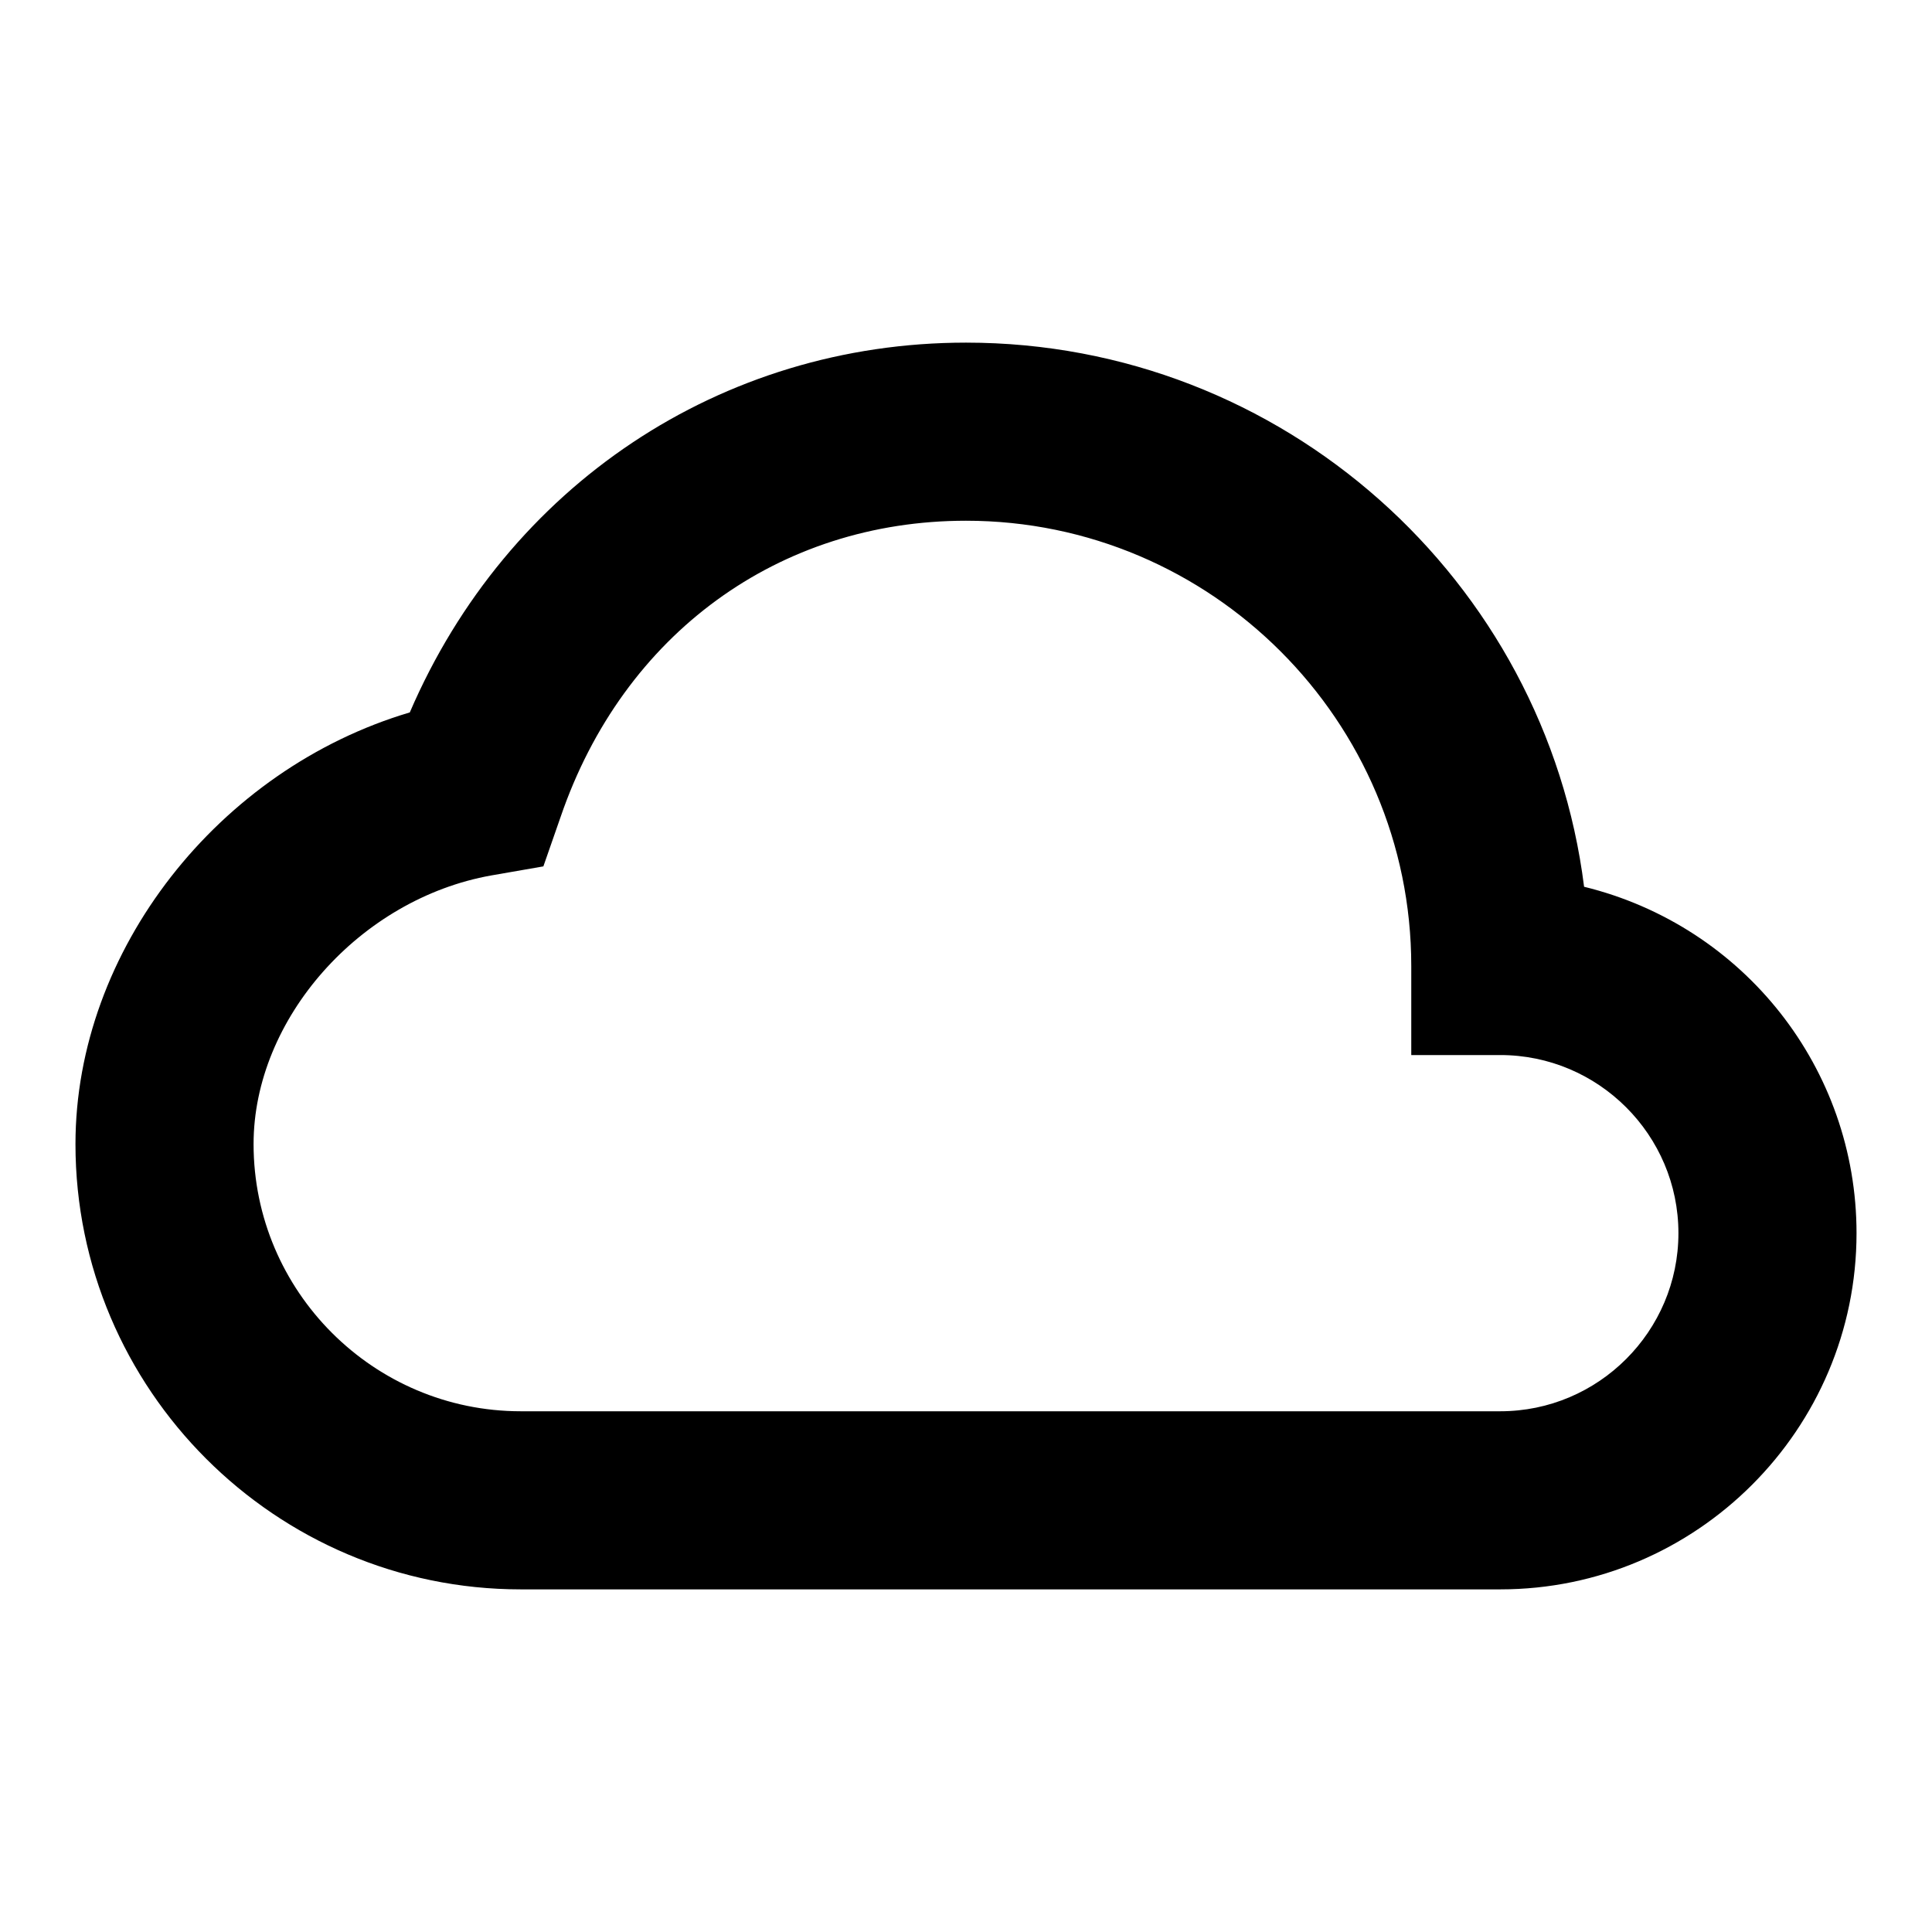 <?xml version="1.0" encoding="utf-8"?>
<!-- Svg Vector Icons : http://www.onlinewebfonts.com/icon -->
<!DOCTYPE svg PUBLIC "-//W3C//DTD SVG 1.1//EN" "http://www.w3.org/Graphics/SVG/1.1/DTD/svg11.dtd">
<svg version="1.1" xmlns="http://www.w3.org/2000/svg" xmlns:xlink="http://www.w3.org/1999/xlink" x="0px" y="0px" viewBox="0 0 256 256" enable-background="new 0 0 256 256" xml:space="preserve">
<g> <path fill="#000000" d="M209.9,117.5C204.8,76.9,170,45.4,128,45.4c-32.5,0-60.8,19-73.7,49C29,101.9,10,125.9,10,151.6 c0,32.5,26.5,59,59,59h129.8c26,0,47.2-21.2,47.2-47.2C246,141.6,231.1,122.7,209.9,117.5L209.9,117.5z M198.8,187H69 c-19.5,0-35.4-15.9-35.4-35.4c0-16.6,14.1-32.5,31.5-35.6l6.9-1.2l2.3-6.6C82.6,84,103.2,69,128,69c32.5,0,59,26.5,59,59v11.8h11.8 c13,0,23.6,10.6,23.6,23.6C222.4,176.4,211.8,187,198.8,187z"/></g>
</svg>